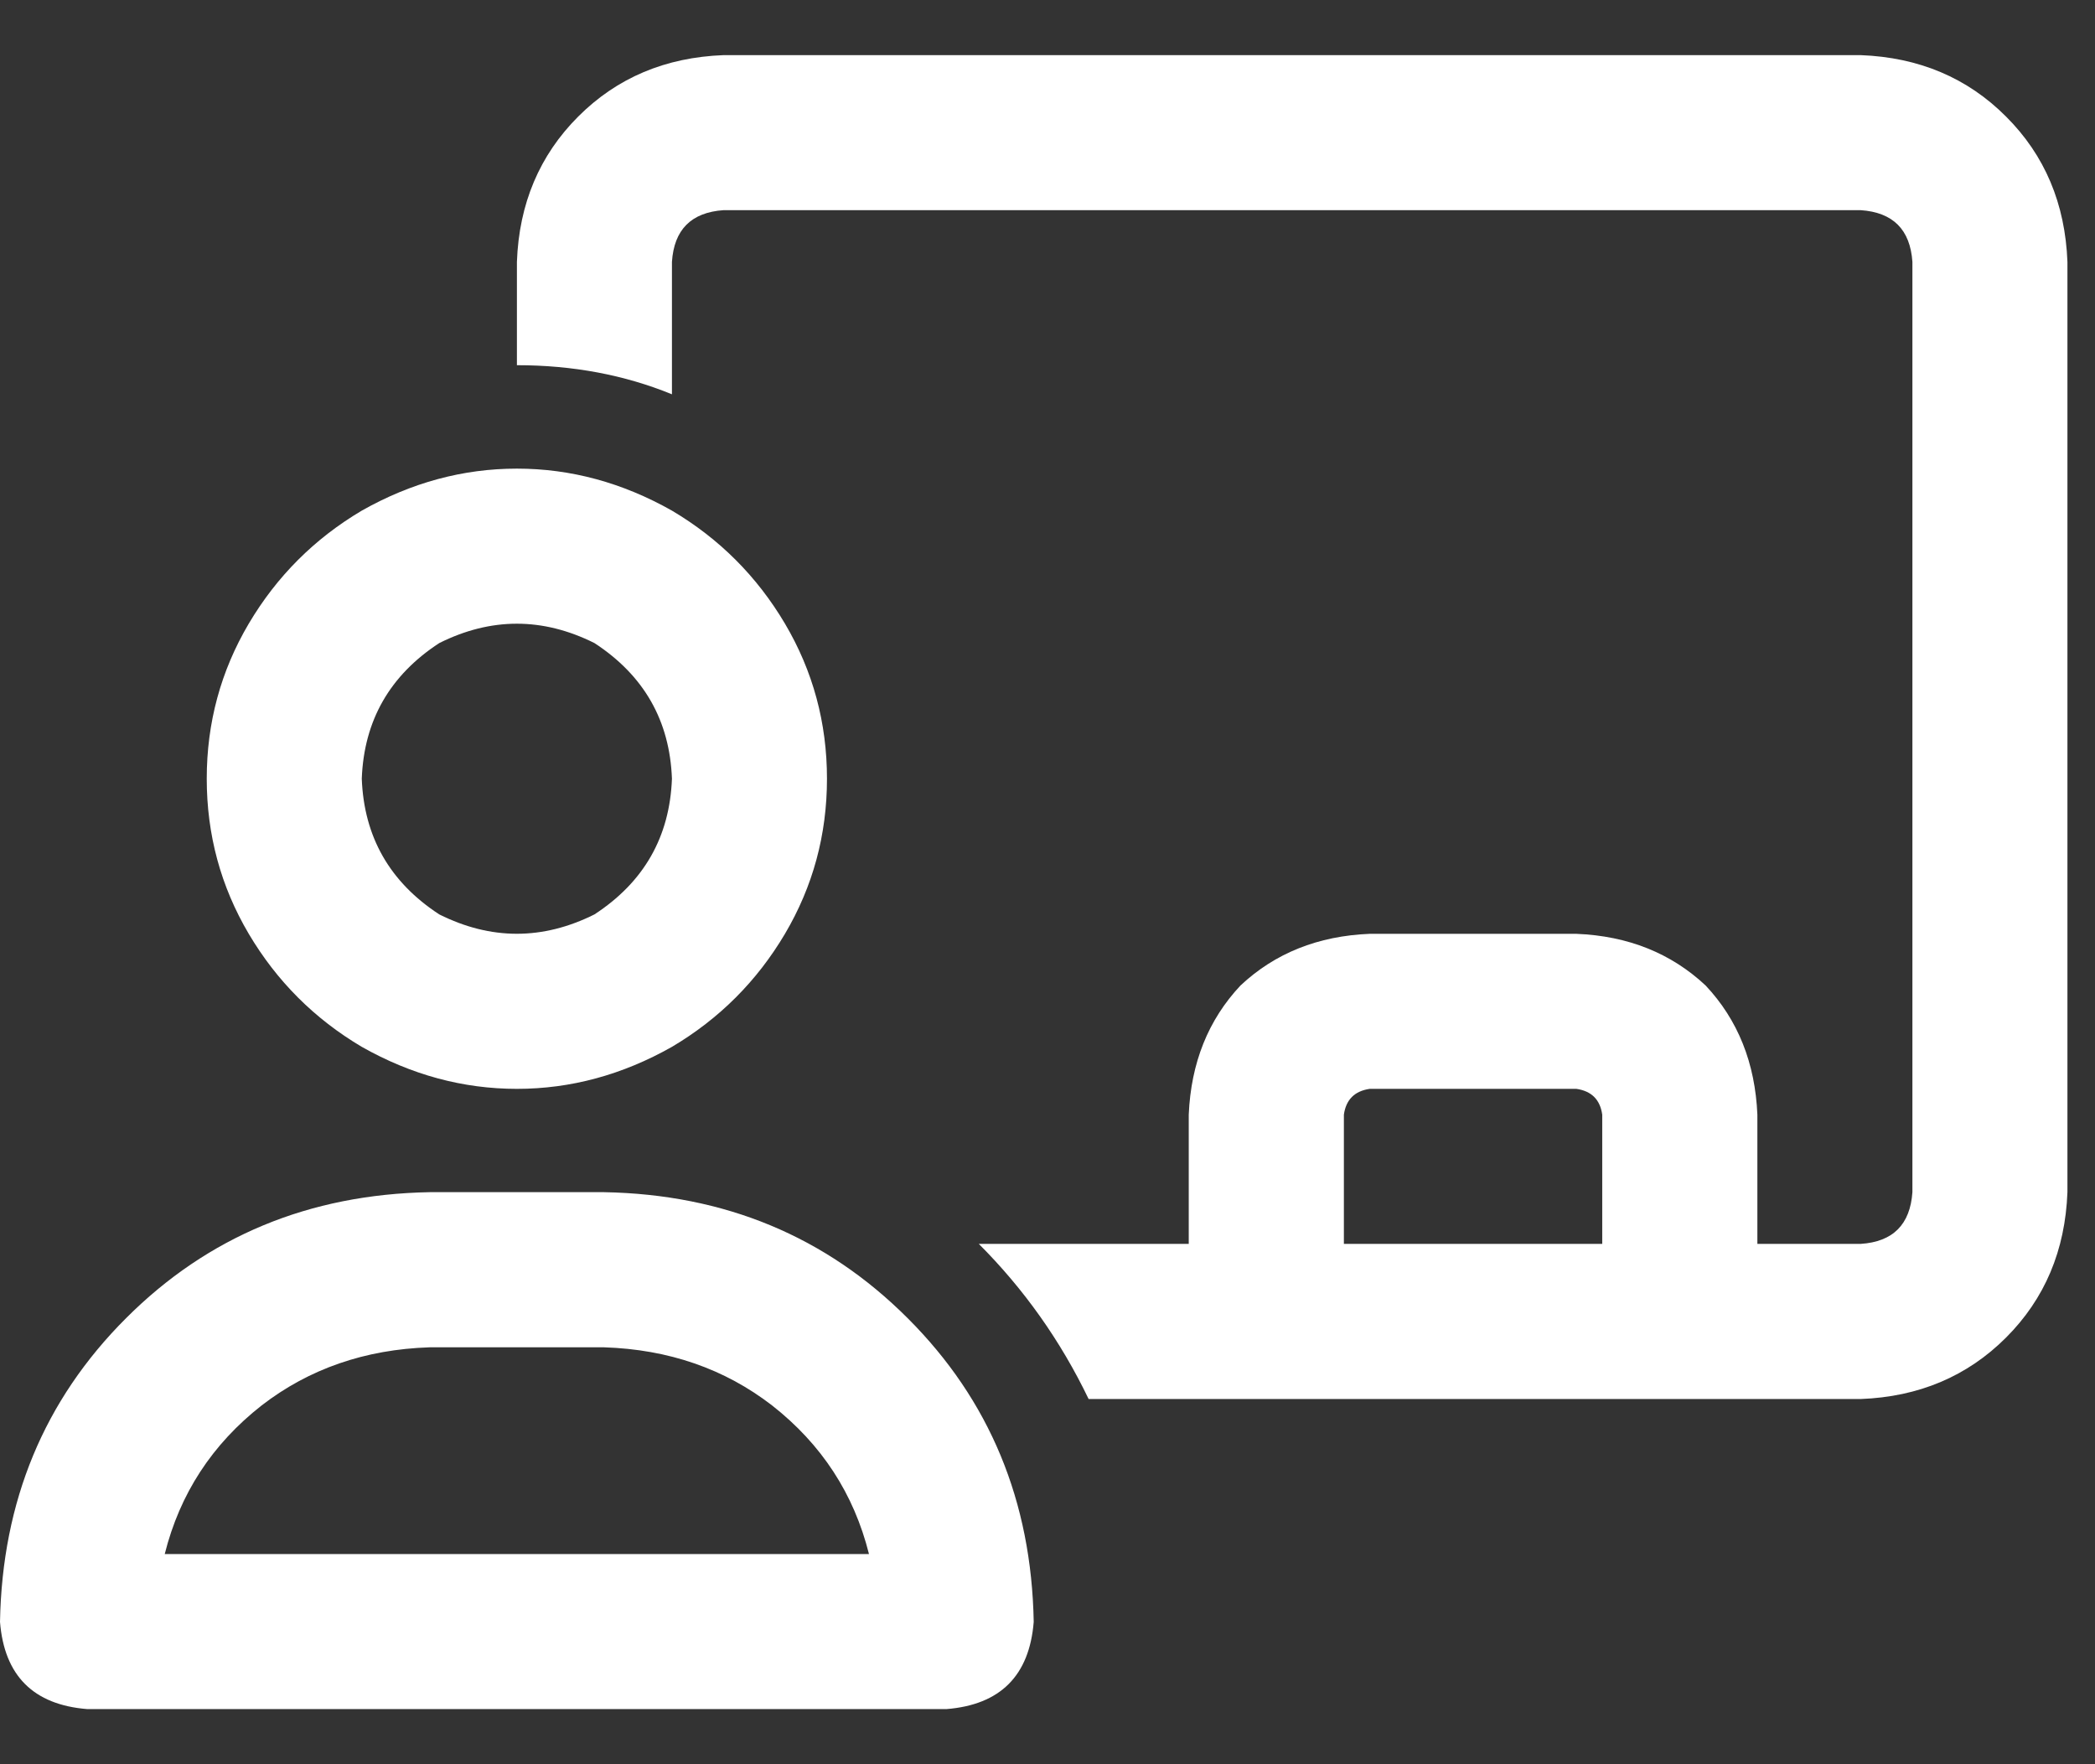 <svg width="19" height="16" viewBox="0 0 19 16" fill="none" xmlns="http://www.w3.org/2000/svg">
<rect x="0" y="0" width="19" height="16" fill="#333333" stroke="none"/>
<path d="M16.875 1.906H6.562C6.27 1.926 6.113 2.082 6.094 2.375V3.576C5.664 3.4 5.195 3.312 4.688 3.312V2.375C4.707 1.848 4.893 1.408 5.244 1.057C5.596 0.705 6.035 0.52 6.562 0.5H16.875C17.402 0.52 17.842 0.705 18.193 1.057C18.545 1.408 18.73 1.848 18.75 2.375V10.812C18.73 11.34 18.545 11.779 18.193 12.131C17.842 12.482 17.402 12.668 16.875 12.688H15.938H15.234H11.484H10.781H9.873C9.619 12.16 9.287 11.691 8.877 11.281H10.781V10.109C10.801 9.641 10.957 9.25 11.25 8.938C11.562 8.645 11.953 8.488 12.422 8.469H14.297C14.766 8.488 15.156 8.645 15.469 8.938C15.762 9.25 15.918 9.641 15.938 10.109V11.281H16.875C17.168 11.262 17.324 11.105 17.344 10.812V2.375C17.324 2.082 17.168 1.926 16.875 1.906ZM14.531 11.281V10.109C14.512 9.973 14.434 9.895 14.297 9.875H12.422C12.285 9.895 12.207 9.973 12.188 10.109V11.281H14.531ZM6.094 7.062C6.074 6.535 5.84 6.125 5.391 5.832C4.922 5.598 4.453 5.598 3.984 5.832C3.535 6.125 3.301 6.535 3.281 7.062C3.301 7.59 3.535 8 3.984 8.293C4.453 8.527 4.922 8.527 5.391 8.293C5.84 8 6.074 7.59 6.094 7.062ZM1.875 7.062C1.875 6.555 2.002 6.086 2.256 5.656C2.51 5.227 2.852 4.885 3.281 4.631C3.73 4.377 4.199 4.25 4.688 4.25C5.176 4.25 5.645 4.377 6.094 4.631C6.523 4.885 6.865 5.227 7.119 5.656C7.373 6.086 7.5 6.555 7.5 7.062C7.5 7.57 7.373 8.039 7.119 8.469C6.865 8.898 6.523 9.24 6.094 9.494C5.645 9.748 5.176 9.875 4.688 9.875C4.199 9.875 3.73 9.748 3.281 9.494C2.852 9.24 2.51 8.898 2.256 8.469C2.002 8.039 1.875 7.57 1.875 7.062ZM1.494 14.094H7.881C7.744 13.547 7.451 13.098 7.002 12.746C6.572 12.414 6.064 12.238 5.479 12.219H3.896C3.311 12.238 2.803 12.414 2.373 12.746C1.924 13.098 1.631 13.547 1.494 14.094ZM0 14.709C0.02 13.615 0.4 12.697 1.143 11.955C1.885 11.213 2.803 10.832 3.896 10.812H5.479C6.572 10.832 7.49 11.213 8.232 11.955C8.975 12.697 9.355 13.615 9.375 14.709C9.336 15.197 9.072 15.461 8.584 15.5H0.791C0.303 15.461 0.039 15.197 0 14.709Z" fill="white"/>
</svg>
